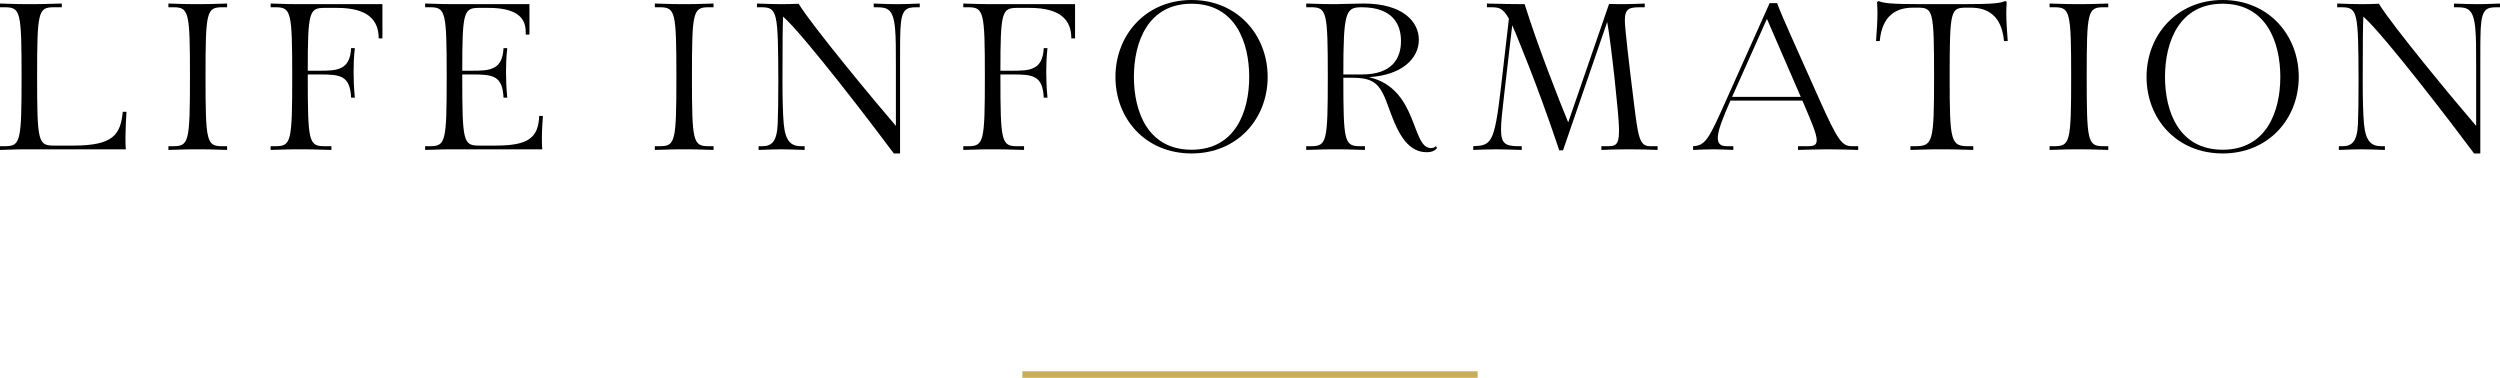 <?xml version="1.0" encoding="UTF-8"?><svg id="_レイヤー_2" xmlns="http://www.w3.org/2000/svg" width="217.065" height="32.804" viewBox="0 0 217.065 32.804"><g id="_レイヤー_1-2"><path d="M2.539,12.964c-.522,0-1.152,0-2.539.054v-.324h.396c1.387,0,1.477-.342,1.477-6.032S1.783.63.396.63h-.396v-.324c1.387.054,2.017.054,2.539.054s1.44,0,2.827-.054v.324h-.666c-1.387,0-1.477.342-1.477,6.032s.09,5.978,1.477,5.978h1.656c3.475,0,4.105-.936,4.303-2.935h.324c-.036.486-.09,1.603-.09,2.251,0,.288,0,.72.036,1.008H2.539Z" style="fill:#000; stroke-width:0px;"/><path d="M19.718,13.018c-1.387-.054-2.035-.054-2.557-.054s-1.152,0-2.539.054v-.324h.396c1.386,0,1.476-.342,1.476-6.032s-.09-6.032-1.476-6.032h-.396v-.324c1.387.054,2.017.054,2.539.054s1.17,0,2.557-.054v.324h-.396c-1.387,0-1.477.342-1.477,6.032s.09,6.032,1.477,6.032h.396v.324Z" style="fill:#000; stroke-width:0px;"/><path d="M28.775,13.018c-1.566-.054-2.215-.054-2.737-.054s-1.152,0-2.539.054v-.324h.396c1.387,0,1.477-.342,1.477-6.032s-.09-6.032-1.477-6.032h-.396v-.324c1.387.054,2.017.054,2.539.054h7.166v2.971h-.324c0-1.603-.954-2.647-3.619-2.647h-1.062c-1.351,0-1.477.306-1.477,5.456h1.044c1.477,0,2.629-.036,2.719-1.963h.324c-.09.828-.108,1.44-.108,2.035,0,.648.019,1.314.108,2.269h-.324c-.09-1.926-.937-2.017-2.719-2.017h-1.044v.198c0,5.689.09,6.032,1.477,6.032h.576v.324Z" style="fill:#000; stroke-width:0px;"/><path d="M39.452,12.964c-.522,0-1.152,0-2.539.054v-.324h.396c1.386,0,1.476-.342,1.476-6.032s-.09-6.032-1.476-6.032h-.396v-.324c1.387.054,2.017.054,2.539.054h6.518v2.647h-.324v-.234c0-1.333-.918-2.089-3.259-2.089h-.774c-1.351,0-1.477.306-1.477,5.456h.864c1.477,0,2.629-.036,2.719-1.963h.324c-.09.828-.108,1.44-.108,2.035,0,.648.019,1.314.108,2.269h-.324c-.09-1.926-.937-2.017-2.719-2.017h-.864v.198c0,5.689.09,5.978,1.477,5.978h1.44c2.827,0,3.691-.684,3.763-2.575h.324c-.035.486-.09,1.242-.09,1.891,0,.288,0,.72.036,1.008h-7.634Z" style="fill:#000; stroke-width:0px;"/><path d="M61.952,13.018c-1.387-.054-2.035-.054-2.557-.054s-1.152,0-2.539.054v-.324h.396c1.386,0,1.476-.342,1.476-6.032s-.09-6.032-1.476-6.032h-.396v-.324c1.387.054,2.017.054,2.539.054s1.17,0,2.557-.054v.324h-.396c-1.387,0-1.477.342-1.477,6.032s.09,6.032,1.477,6.032h.396v.324Z" style="fill:#000; stroke-width:0px;"/><path d="M77.608,13.324c-1.53-2.07-7.778-10.263-9.615-11.883-.036.756-.054,1.909-.054,5.582,0,1.657.036,2.863.107,3.709.145,1.603.685,1.963,1.531,1.963h.288v.324c-1.026-.036-1.44-.054-2.053-.054s-.919.018-1.945.054v-.324h.289c.828,0,1.296-.36,1.368-1.927.036-.846.054-2.053.054-3.745-.018-6.014-.072-6.392-1.494-6.392h-.36v-.324c1.387.036,1.188.054,2.161.054.323,0,1.224-.018,1.458-.036,1.152,1.909,6.824,8.732,8.444,10.605v-5.167c0-1.458,0-2.502-.072-3.259-.144-1.729-.666-1.872-1.566-1.872h-.288v-.324c1.026.036,1.44.054,2.053.054s.919-.018,1.944-.054v.324h-.288c-.882,0-1.296.144-1.386,1.836-.036.756-.036,1.818-.036,3.295v7.562h-.54Z" style="fill:#000; stroke-width:0px;"/><path d="M88.915,13.018c-1.566-.054-2.215-.054-2.737-.054s-1.152,0-2.539.054v-.324h.396c1.387,0,1.477-.342,1.477-6.032s-.09-6.032-1.477-6.032h-.396v-.324c1.387.054,2.017.054,2.539.054h7.166v2.971h-.324c0-1.603-.954-2.647-3.619-2.647h-1.062c-1.351,0-1.477.306-1.477,5.456h1.044c1.477,0,2.629-.036,2.719-1.963h.324c-.09.828-.108,1.44-.108,2.035,0,.648.019,1.314.108,2.269h-.324c-.09-1.926-.937-2.017-2.719-2.017h-1.044v.198c0,5.689.09,6.032,1.477,6.032h.576v.324Z" style="fill:#000; stroke-width:0px;"/><path d="M96.85,6.68c0-3.637,2.629-6.68,6.608-6.68s6.608,3.043,6.608,6.68-2.629,6.644-6.608,6.644-6.608-2.989-6.608-6.644ZM108.464,6.68c0-3.007-1.207-6.356-5.006-6.356s-5.006,3.349-5.006,6.356,1.207,6.32,5.006,6.32,5.006-3.313,5.006-6.32Z" style="fill:#000; stroke-width:0px;"/><path d="M124.775,12.856c-.18.216-.432.36-.918.36-1.836,0-2.646-2.106-3.295-3.907-.684-1.891-1.116-2.557-3.115-2.557h-.81c0,5.6.09,5.942,1.477,5.942h.396v.324c-1.386-.054-2.034-.054-2.557-.054s-1.152,0-2.539.054v-.324h.396c1.387,0,1.477-.342,1.477-6.032s-.09-6.032-1.477-6.032h-.396v-.324c1.387.054,2.017.054,2.539.054.486,0,1.801-.054,2.431-.054,3.457,0,4.808,1.603,4.808,3.151,0,1.621-1.477,3.079-4.339,3.241,4.285.973,3.673,6.158,5.383,6.158.162,0,.307-.036.433-.162l.107.162ZM118.257,6.464c2.593,0,3.385-1.369,3.385-2.899,0-1.44-.702-2.935-3.421-2.935-1.386,0-1.584.396-1.584,5.833h1.62Z" style="fill:#000; stroke-width:0px;"/><path d="M143.921,13.018c-.918-.036-1.549-.054-2.521-.054s-1.44.018-2.359.054v-.324h.648c.828,0,.882-.468.882-1.53,0-1.081-.684-7.437-1.025-9.255l-3.836,11.146h-.324c-1.025-3.062-1.998-5.672-2.7-7.455-.648-1.603-1.045-2.665-1.387-3.403l-.72,6.212c-.145,1.26-.252,2.196-.252,2.827,0,1.243.378,1.458,1.548,1.458h.252v.324c-.521-.018-1.71-.054-2.232-.054-.72,0-1.477.036-1.98.054v-.324c1.548-.072,1.837-.198,2.395-5.006l.702-6.067c-.54-.954-.882-.99-1.584-.99h-.324v-.324c1.386.036,2.305.054,3.276.054,1.062,3.439,3.025,8.445,3.781,10.263l3.547-10.281c.631.018.973.018,1.297.018.486,0,1.404-.036,1.801-.054v.324h-.36c-.937,0-1.368.072-1.368,1.134,0,.684.378,3.871.774,7.058.378,3.025.468,3.871,1.422,3.871h.648v.324Z" style="fill:#000; stroke-width:0px;"/><path d="M161.338,13.018c-1.261-.036-1.765-.054-2.737-.054s-1.422.036-2.484.054v-.324h.828c.612,0,.792-.126.792-.54,0-.54-.468-1.603-1.242-3.421h-6.248c-.666,1.53-1.098,2.593-1.098,3.241,0,.486.233.72.773.72h.576v.324c-.521-.018-1.17-.054-1.692-.054-.72,0-1.296.036-1.801.054v-.324c1.099-.054,1.387-.666,2.936-4.142l3.709-8.282h.648c.486,1.314,1.584,3.655,3.619,8.247,1.692,3.799,2.034,4.177,2.916,4.177h.505v.324ZM153.416,1.638l-3.024,6.771h5.96l-2.936-6.771Z" style="fill:#000; stroke-width:0px;"/><path d="M171.332,13.018c-1.387-.054-2.215-.054-2.737-.054s-1.332,0-2.719.054v-.324h.396c1.566,0,1.656-.342,1.656-6.032,0-5.87-.09-5.996-1.477-5.996h-.359c-1.513,0-2.684.738-2.881,2.898h-.324c.054-.702.126-1.765.126-2.376,0-.342-.019-.703-.036-1.008l.126-.09c.432.18,1.044.27,3.637.27h3.728c2.683,0,3.205-.09,3.637-.27l.126.072c-.018.306-.035.684-.035,1.026,0,.612.071,1.674.126,2.376h-.324c-.198-2.161-1.369-2.898-2.881-2.898h-.36c-1.387,0-1.477.126-1.477,5.996,0,5.689.09,6.032,1.656,6.032h.396v.324Z" style="fill:#000; stroke-width:0px;"/><path d="M183.053,13.018c-1.387-.054-2.035-.054-2.557-.054s-1.152,0-2.539.054v-.324h.396c1.387,0,1.477-.342,1.477-6.032s-.09-6.032-1.477-6.032h-.396v-.324c1.387.054,2.017.054,2.539.054s1.17,0,2.557-.054v.324h-.396c-1.387,0-1.477.342-1.477,6.032s.09,6.032,1.477,6.032h.396v.324Z" style="fill:#000; stroke-width:0px;"/><path d="M186.376,6.68c0-3.637,2.629-6.68,6.608-6.68s6.608,3.043,6.608,6.68-2.629,6.644-6.608,6.644-6.608-2.989-6.608-6.644ZM197.991,6.68c0-3.007-1.207-6.356-5.006-6.356s-5.006,3.349-5.006,6.356,1.207,6.32,5.006,6.32,5.006-3.313,5.006-6.32Z" style="fill:#000; stroke-width:0px;"/><path d="M214.815,13.324c-1.53-2.07-7.778-10.263-9.615-11.883-.036.756-.054,1.909-.054,5.582,0,1.657.036,2.863.107,3.709.145,1.603.685,1.963,1.531,1.963h.288v.324c-1.026-.036-1.44-.054-2.053-.054s-.919.018-1.944.054v-.324h.287c.829,0,1.297-.36,1.369-1.927.036-.846.054-2.053.054-3.745-.018-6.014-.072-6.392-1.494-6.392h-.36v-.324c1.387.036,1.188.054,2.16.054.324,0,1.225-.018,1.459-.036,1.152,1.909,6.824,8.732,8.444,10.605v-5.167c0-1.458,0-2.502-.072-3.259-.144-1.729-.666-1.872-1.566-1.872h-.288v-.324c1.026.036,1.44.054,2.053.054s.918-.018,1.944-.054v.324h-.288c-.882,0-1.296.144-1.386,1.836-.036.756-.036,1.818-.036,3.295v7.562h-.54Z" style="fill:#000; stroke-width:0px;"/><line x1="88.765" y1="32.521" x2="128.301" y2="32.521" style="fill:none; stroke:#c8ae57; stroke-miterlimit:10; stroke-width:.567px;"/></g></svg>
